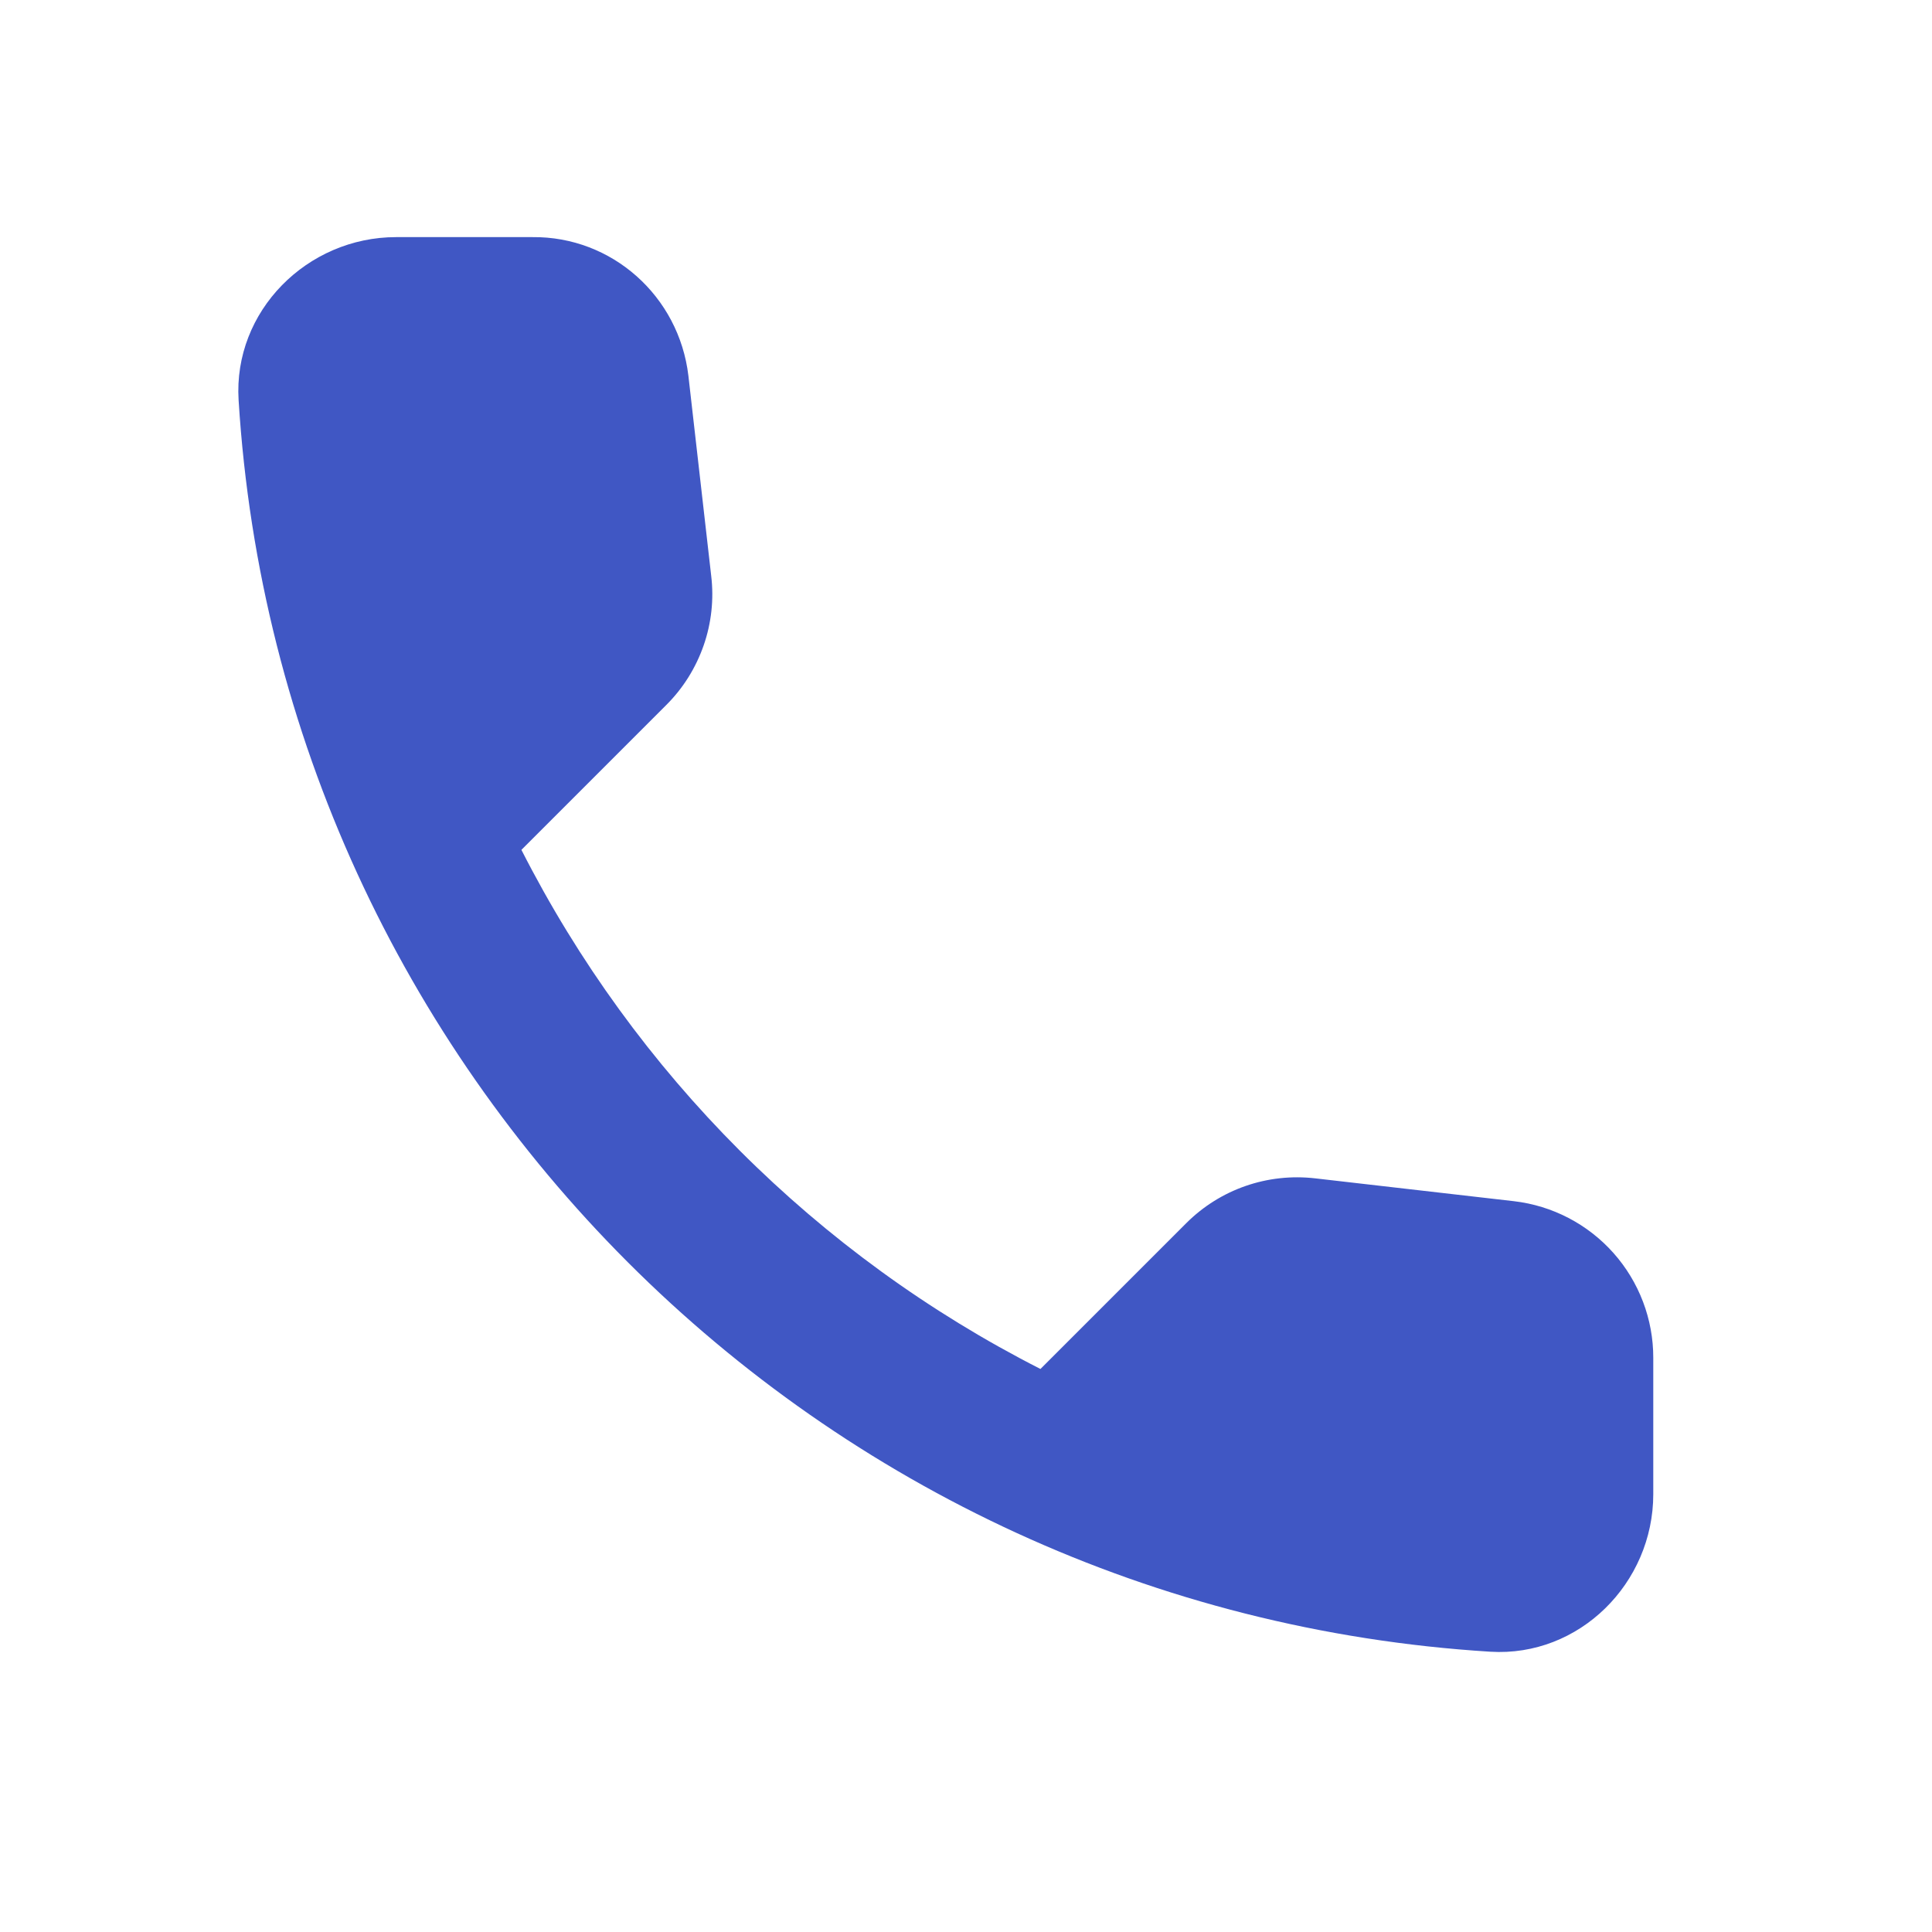 <svg width="26" height="26" viewBox="0 0 26 26" fill="none" xmlns="http://www.w3.org/2000/svg">
<path d="M9.264 5.056L9.571 7.749C9.609 8.065 9.574 8.386 9.469 8.687C9.364 8.988 9.193 9.262 8.967 9.487L7.017 11.437C8.548 14.446 10.993 16.892 14.002 18.423L15.963 16.462C16.419 16.006 17.055 15.783 17.702 15.858L20.373 16.165C20.89 16.225 21.367 16.473 21.713 16.862C22.059 17.251 22.25 17.754 22.249 18.274V20.108C22.249 21.306 21.253 22.302 20.055 22.228C11.002 21.666 3.773 14.427 3.211 5.385C3.137 4.187 4.134 3.191 5.331 3.191H7.165C8.236 3.18 9.137 3.986 9.264 5.056Z" fill="#4057C4"/>
</svg>
